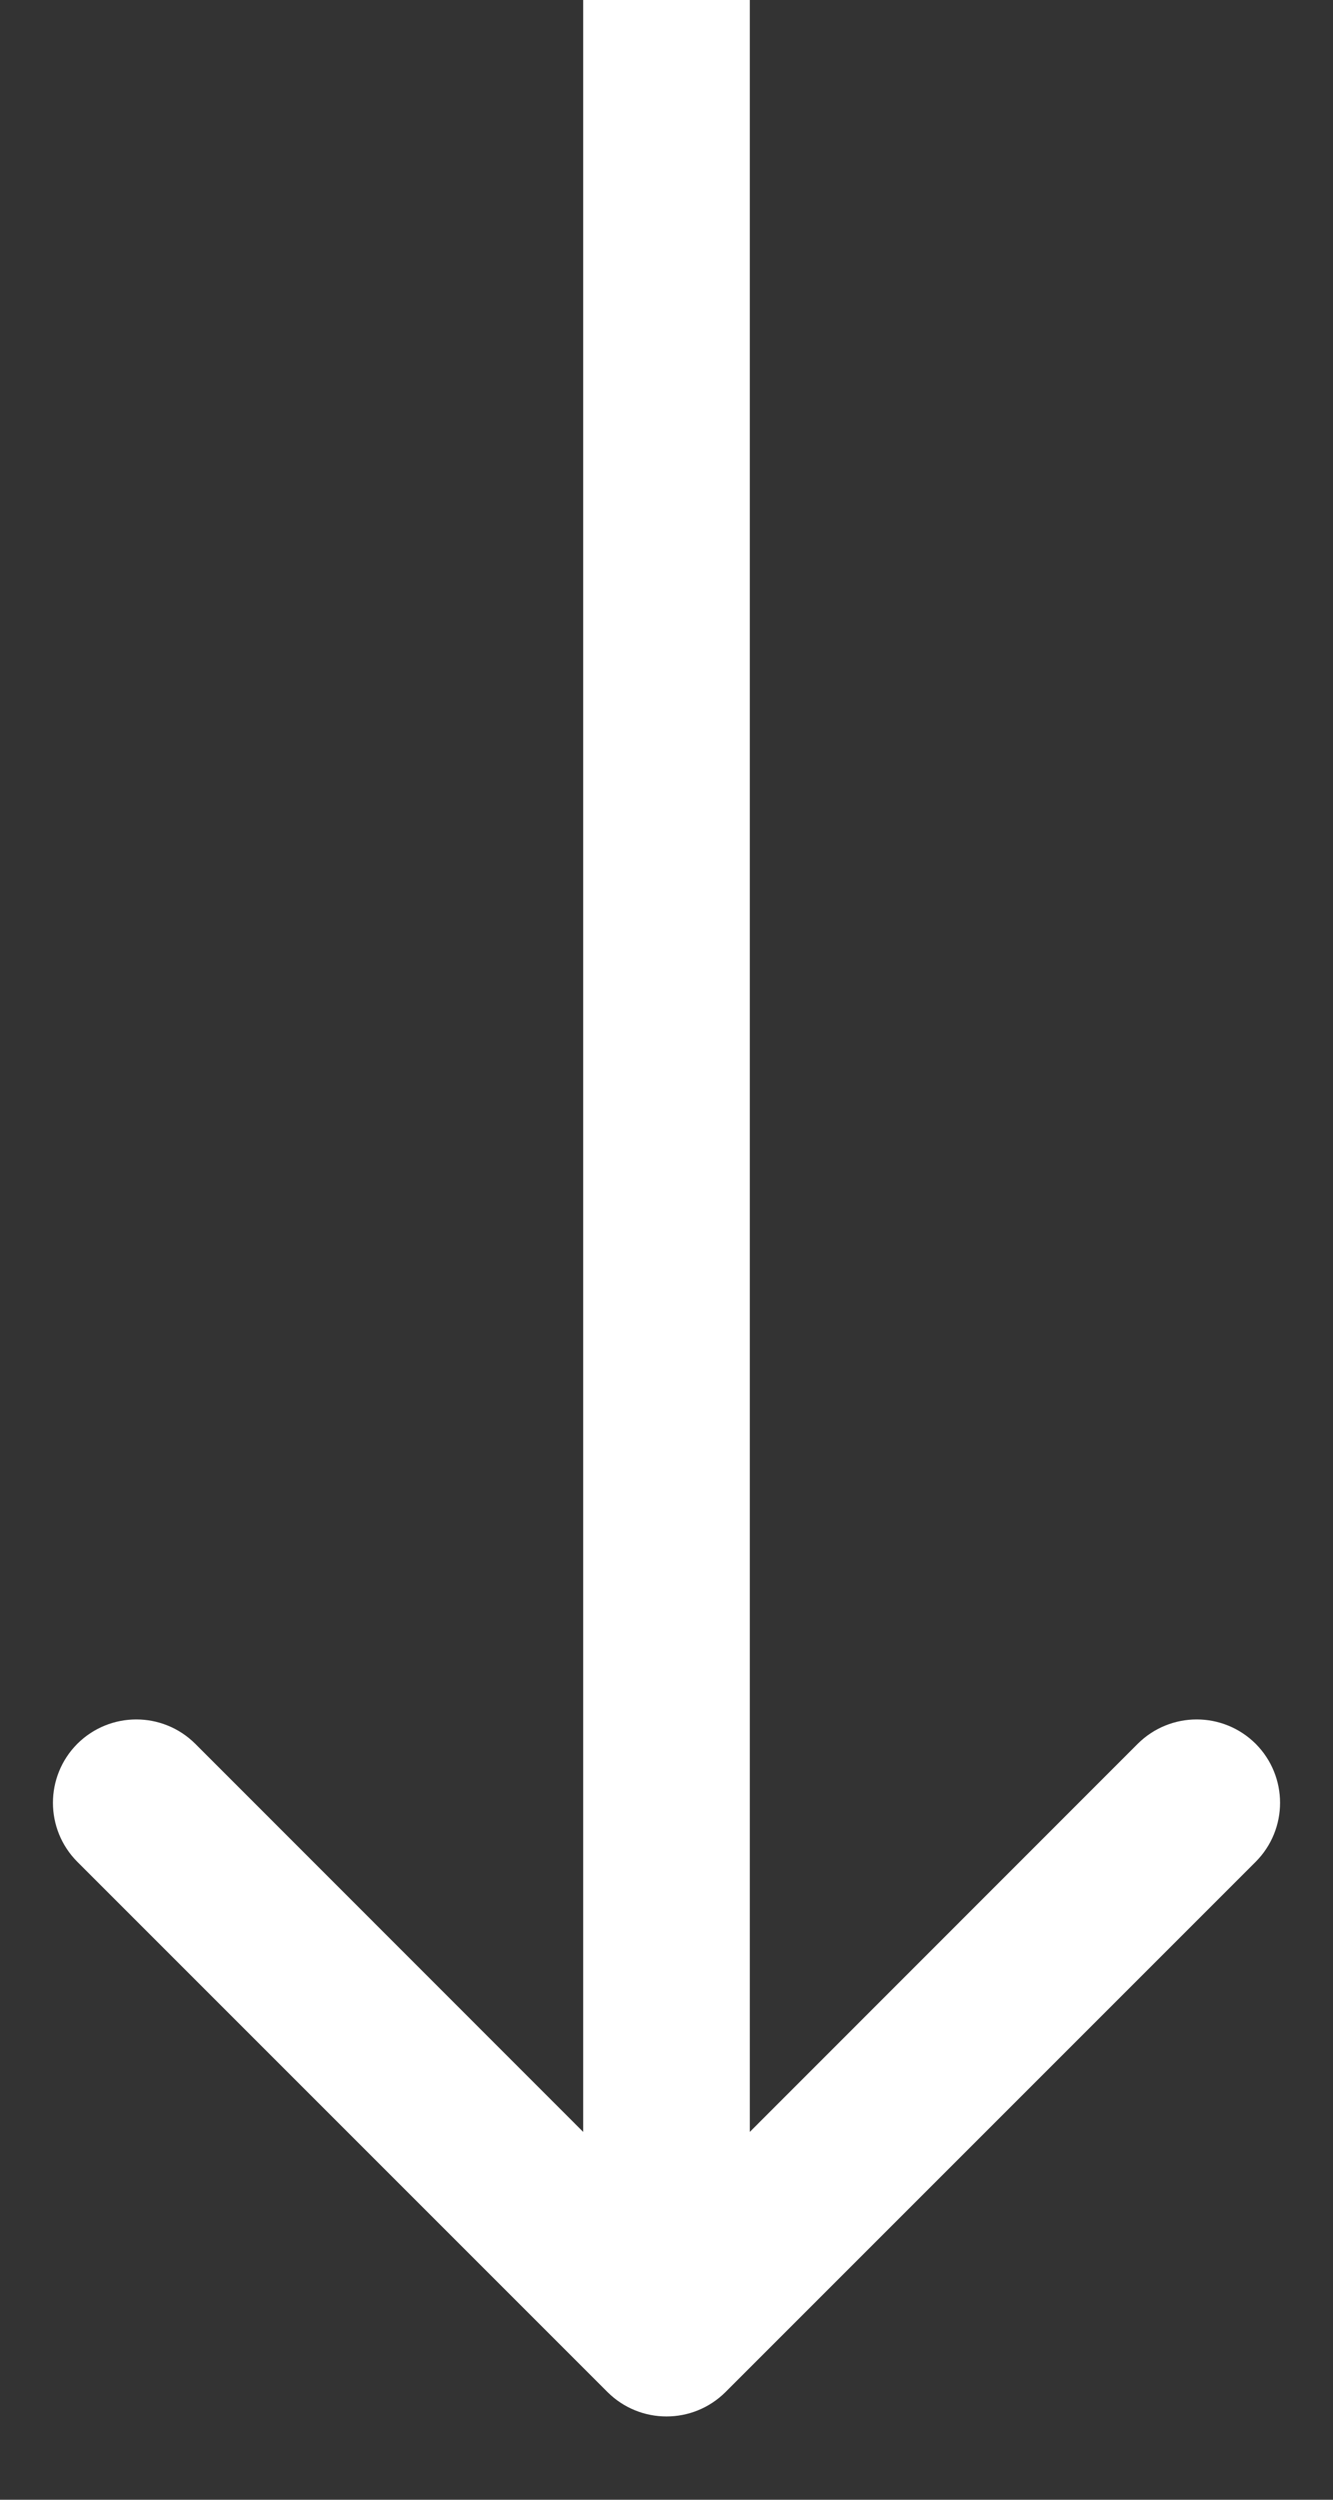 <?xml version="1.0" encoding="UTF-8"?> <svg xmlns="http://www.w3.org/2000/svg" width="8" height="15" viewBox="0 0 8 15" fill="none"><rect x="0" y="0" width="8" height="15" fill="#333333" stroke="none"/><path d="M3.646 14.354C3.842 14.549 4.158 14.549 4.354 14.354L7.536 11.172C7.731 10.976 7.731 10.66 7.536 10.464C7.34 10.269 7.024 10.269 6.828 10.464L4 13.293L1.172 10.464C0.976 10.269 0.66 10.269 0.464 10.464C0.269 10.66 0.269 10.976 0.464 11.172L3.646 14.354ZM3.5 -2.18557e-08L3.5 14L4.5 14L4.5 2.18557e-08L3.5 -2.18557e-08Z" fill="white"></path></svg> 